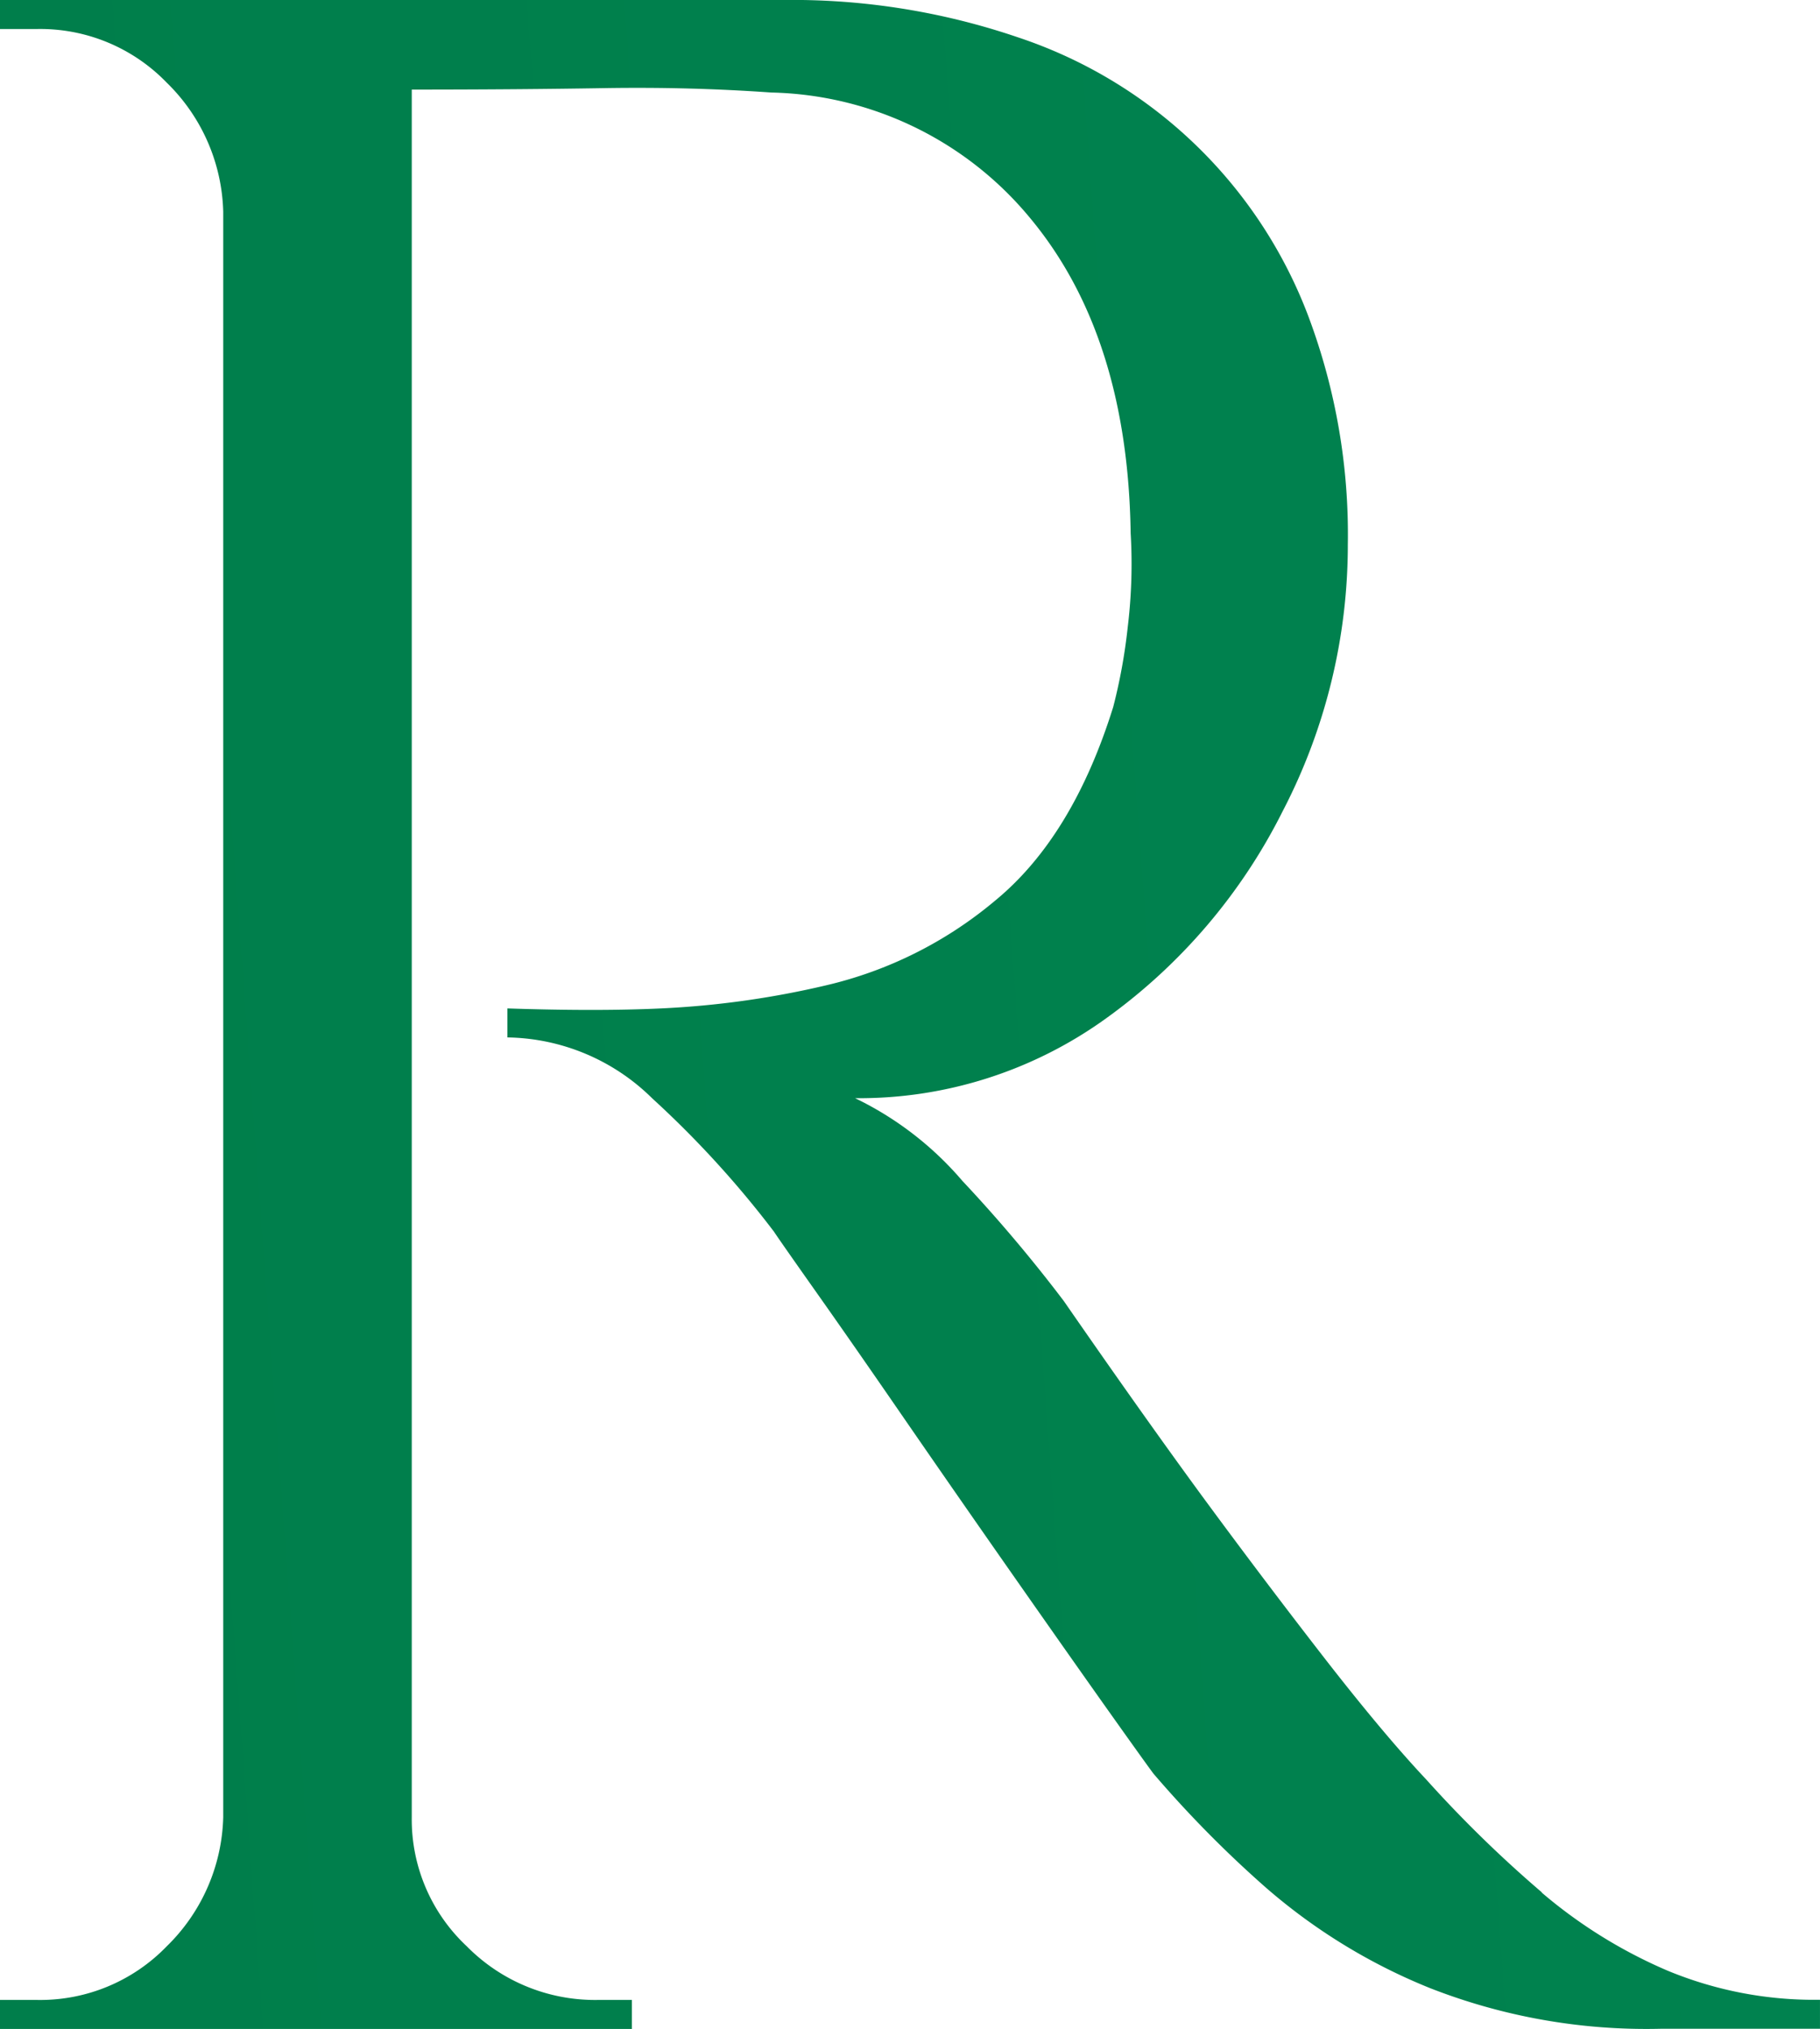 <svg xmlns="http://www.w3.org/2000/svg" xmlns:xlink="http://www.w3.org/1999/xlink" width="99.141" height="110.52" viewBox="0 0 99.141 110.52"><defs><linearGradient id="a" x1="-0.228" y1="0.559" x2="15.176" y2="-0.683" gradientUnits="objectBoundingBox"><stop offset="0" stop-color="#007d4a"/><stop offset="0.51" stop-color="#00a06a"/><stop offset="1" stop-color="#00a06a"/></linearGradient></defs><g transform="translate(0 -0.01)"><path d="M83.99,103.09a67.119,67.119,0,0,1-6.31-6.16Q75.31,94.41,72,90.14t-6.55-8.68q-3.24-4.425-7.5-10.58a81.1,81.1,0,0,0-5.53-6.55,17.9,17.9,0,0,0-5.84-4.5,22.994,22.994,0,0,0,13.66-4.34A30.937,30.937,0,0,0,69.87,44.2a31.456,31.456,0,0,0,3.55-14.52,33.809,33.809,0,0,0-2.13-12.39A25.495,25.495,0,0,0,55.5,2.06,38.1,38.1,0,0,0,42.63.01H0V1.59H2.05A9.576,9.576,0,0,1,9.08,4.51a10.182,10.182,0,0,1,3.08,7.03V99a10.182,10.182,0,0,1-3.08,7.03,9.576,9.576,0,0,1-7.03,2.92H0v1.58H34.42v-1.58H32.53a9.8,9.8,0,0,1-7.1-2.92,9.462,9.462,0,0,1-3-7.03V4.89c4,0,7.51-.03,10.5-.08q4.65-.075,9.08.24a18.8,18.8,0,0,1,14.13,6.87q5.295,6.39,5.45,17.13a28.538,28.538,0,0,1-.16,5.13,30.356,30.356,0,0,1-.79,4.34q-2.22,7.11-6.47,10.58a22.124,22.124,0,0,1-9.16,4.58,48.993,48.993,0,0,1-9,1.26q-3.48.165-8.37,0v1.58a11.453,11.453,0,0,1,7.89,3.32,54.414,54.414,0,0,1,6.63,7.26q.315.48,2.37,3.39t4.89,7.03q2.835,4.11,5.76,8.29t5.05,7.18q2.13,3,2.6,3.63a61.766,61.766,0,0,0,6.16,6.24,31.588,31.588,0,0,0,8.92,5.45,32.328,32.328,0,0,0,12.55,2.21h8.68v-1.58a20.84,20.84,0,0,1-8.29-1.58,26.76,26.76,0,0,1-6.87-4.26Z" fill="url(#a)"/></g></svg>